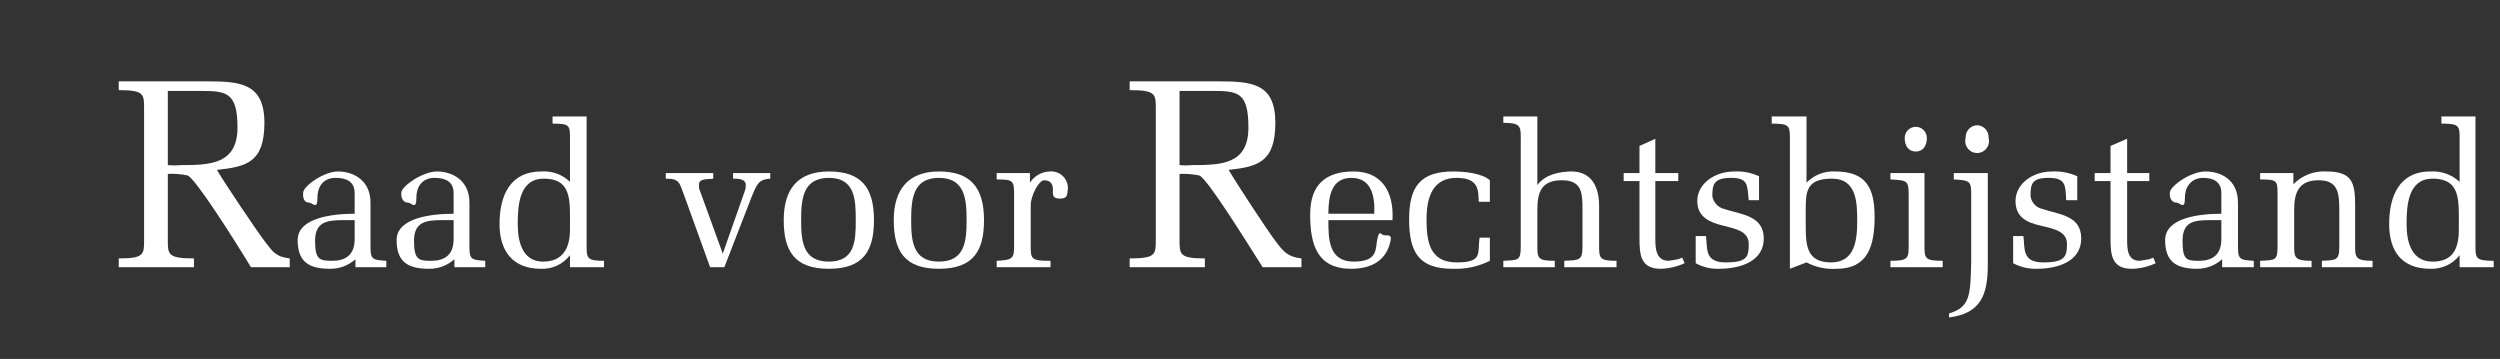 <svg width="202" height="29" viewBox="0 0 202 29" fill="none" xmlns="http://www.w3.org/2000/svg">
<rect x="0" y="0" width="202" height="29" fill="#333333" stroke="none"/>
<path d="M13.56 19.398C13.56 20.558 13.56 20.88 15.671 20.88V21.589H9.595V20.88C11.642 20.88 11.642 20.558 11.642 19.398V8.764C11.642 7.604 11.642 7.282 9.595 7.282V6.573H16.695C19.381 6.573 21.364 6.702 21.364 9.924C21.364 13.147 19.893 13.469 17.526 13.727C18.166 14.822 20.725 18.624 21.364 19.462C22.004 20.3 22.26 20.751 23.411 20.88V21.589H20.277C18.87 19.269 15.799 14.435 15.16 14.178C14.634 14.068 14.097 14.025 13.56 14.049V19.398ZM13.56 13.34C13.922 13.372 14.286 13.372 14.648 13.34C16.951 13.34 19.189 13.275 19.189 10.311C19.189 7.347 18.23 7.347 15.991 7.347H13.56V13.34Z" fill="white"/>
<path d="M28.656 15.595C28.656 14.693 28.017 14.371 27.121 14.371C26.226 14.371 25.65 14.951 25.65 15.982C25.65 17.013 25.266 16.369 24.946 16.369C24.627 16.369 24.435 16.047 24.498 15.531C24.562 15.015 26.162 13.855 27.313 13.855C28.464 13.855 29.936 14.5 29.936 16.369V19.913C29.936 20.944 30.063 21.009 31.215 21.073V21.589H28.72V20.944C28.158 21.452 27.428 21.728 26.673 21.718C25.01 21.718 24.051 21.202 24.051 19.398C24.051 17.593 26.865 17.271 28.656 17.271V15.595ZM27.761 17.787C26.418 17.787 25.458 17.916 25.458 19.462C25.458 21.009 25.842 21.073 26.865 21.073C27.889 21.073 28.656 20.622 28.656 19.333V17.787H27.761Z" fill="white"/>
<path d="M36.652 15.595C36.652 14.693 36.012 14.371 35.116 14.371C34.221 14.371 33.645 14.951 33.645 15.982C33.645 17.013 33.261 16.369 32.942 16.369C32.622 16.369 32.366 16.047 32.43 15.531C32.494 15.015 34.157 13.855 35.308 13.855C36.46 13.855 37.931 14.5 37.931 16.369V19.913C37.931 20.944 38.059 21.009 39.21 21.073V21.589H36.716V20.944C36.154 21.452 35.423 21.728 34.669 21.718C33.006 21.718 32.046 21.202 32.046 19.398C32.046 17.593 34.861 17.271 36.652 17.271V15.595ZM35.756 17.787C34.413 17.787 33.453 17.916 33.453 19.462C33.453 21.009 33.837 21.073 34.861 21.073C35.884 21.073 36.652 20.622 36.652 19.333V17.787H35.756Z" fill="white"/>
<path d="M46.054 11.084C46.054 10.118 45.99 9.989 44.647 9.989V9.409H47.398V19.913C47.398 20.88 47.462 21.073 48.805 21.073V21.589H46.054V20.622C45.777 20.983 45.416 21.271 45.004 21.462C44.592 21.653 44.141 21.741 43.688 21.718C41.449 21.718 40.362 20.3 40.362 18.109C40.362 15.918 41.129 13.855 43.752 13.855C44.172 13.824 44.595 13.883 44.992 14.027C45.388 14.172 45.75 14.399 46.054 14.693V11.084ZM46.054 17.464C46.054 15.789 45.926 14.435 43.944 14.435C41.961 14.435 41.833 16.562 41.833 18.109C41.833 19.655 42.281 21.138 43.88 21.138C45.479 21.138 46.054 20.042 46.054 18.56V17.464Z" fill="white"/>
<path d="M57.376 21.589L55.329 15.918C54.882 14.758 54.946 14.435 53.794 14.435V13.984H57.632V14.435C57.376 14.5 56.481 14.371 56.481 14.887C56.481 15.402 56.481 15.08 56.481 15.209L58.4 20.493L60.191 15.402C60.242 15.28 60.264 15.148 60.255 15.015C60.319 14.435 59.615 14.435 59.231 14.435V13.984H62.237V14.435C61.278 14.5 61.15 14.887 60.702 15.982L58.528 21.589H57.376Z" fill="white"/>
<path d="M70.617 17.787C70.617 20.235 69.785 21.718 66.971 21.718C64.156 21.718 63.325 20.235 63.325 17.787C63.325 15.338 64.412 13.855 66.971 13.855C69.529 13.855 70.617 15.08 70.617 17.787ZM64.732 17.787C64.732 19.462 64.86 21.138 66.971 21.138C69.082 21.138 69.146 19.462 69.146 17.787C69.146 16.111 69.082 14.371 66.971 14.371C64.86 14.371 64.732 16.111 64.732 17.787Z" fill="white"/>
<path d="M79.508 17.787C79.508 20.235 78.677 21.718 75.862 21.718C73.048 21.718 72.216 20.235 72.216 17.787C72.216 15.338 73.367 13.855 75.862 13.855C78.357 13.855 79.508 15.08 79.508 17.787ZM73.623 17.787C73.623 19.462 73.751 21.138 75.862 21.138C77.973 21.138 78.101 19.462 78.101 17.787C78.101 16.111 77.973 14.371 75.862 14.371C73.751 14.371 73.623 16.111 73.623 17.787Z" fill="white"/>
<path d="M83.218 14.758C83.393 14.489 83.629 14.267 83.908 14.11C84.186 13.953 84.498 13.865 84.817 13.856C85.004 13.838 85.192 13.859 85.37 13.919C85.548 13.979 85.712 14.076 85.85 14.204C85.989 14.331 86.1 14.486 86.175 14.66C86.25 14.833 86.289 15.02 86.288 15.209C86.224 15.725 86.288 16.047 85.648 16.047C85.009 16.047 85.073 15.725 85.073 15.274C85.073 14.822 84.817 14.565 84.369 14.565C83.921 14.565 83.282 15.854 83.282 16.562V19.913C83.282 20.945 83.346 21.073 84.881 21.073V21.589H80.531V21.073C81.811 21.009 81.939 20.88 81.939 19.913V15.66C81.939 14.565 81.811 14.5 80.531 14.5V13.985H83.218V14.758Z" fill="white"/>
<path d="M95.307 19.398C95.307 20.558 95.307 20.88 97.354 20.88V21.589H91.277V20.88C93.388 20.88 93.388 20.558 93.388 19.398V8.764C93.388 7.604 93.388 7.282 91.277 7.282V6.573H98.377C101.128 6.573 103.047 6.702 103.047 9.924C103.047 13.147 101.576 13.469 99.273 13.727C99.913 14.822 102.407 18.624 103.047 19.462C103.686 20.3 104.006 20.751 105.158 20.88V21.589H102.023C100.552 19.269 97.546 14.435 96.906 14.178C96.38 14.073 95.843 14.03 95.307 14.049V19.398ZM95.307 13.34C95.647 13.372 95.99 13.372 96.331 13.34C98.697 13.34 100.872 13.275 100.872 10.311C100.872 7.347 99.977 7.347 97.738 7.347H95.307V13.34Z" fill="white"/>
<path d="M107.333 17.787C107.333 19.269 107.333 21.138 109.379 21.138C111.426 21.138 111.106 20.042 111.298 19.269C111.49 18.495 111.554 19.011 111.874 19.011C112.194 19.011 112.386 19.011 112.386 19.269C112.13 21.009 110.851 21.718 109.187 21.718C106.437 21.718 105.861 19.784 105.861 17.335C105.861 14.887 107.141 13.855 109.379 13.855C111.618 13.855 112.642 15.467 112.514 17.787H107.333ZM111.042 17.271C111.106 15.789 110.787 14.371 109.187 14.371C107.588 14.371 107.333 15.853 107.333 17.271H111.042Z" fill="white"/>
<path d="M120.381 19.204V21.073C119.449 21.539 118.415 21.76 117.375 21.718C114.625 21.718 113.857 20.364 113.857 17.722C113.857 15.08 114.752 13.855 117.439 13.855C118.27 13.855 119.742 13.984 120.381 14.564V16.304H119.486C119.422 15.531 119.614 14.371 117.695 14.371C115.776 14.371 115.264 15.918 115.264 17.722C115.264 19.527 115.52 21.202 117.695 21.202C119.87 21.202 119.358 20.429 119.55 19.204H120.381Z" fill="white"/>
<path d="M129.208 19.913C129.208 20.88 129.272 21.073 130.616 21.073V21.589H126.394V21.073C127.609 21.009 127.865 21.073 127.865 19.913V17.013C127.865 15.66 127.865 14.564 126.202 14.564C124.539 14.564 124.219 15.531 124.219 16.949V19.913C124.219 20.88 124.283 21.073 125.626 21.073V21.589H121.469V21.073C122.684 21.009 122.876 21.073 122.876 19.913V11.084C122.876 10.182 122.812 9.924 121.469 9.924V9.409H124.219V14.951C124.603 14.435 125.307 13.92 126.842 13.855C128.377 13.791 129.208 14.822 129.208 16.627V19.913Z" fill="white"/>
<path d="M133.75 14.629V19.269C133.75 20.107 133.814 21.073 134.837 21.073L135.605 20.945L135.925 20.816L136.116 21.267C135.513 21.544 134.861 21.698 134.197 21.718C132.534 21.718 132.47 20.558 132.47 19.204V14.629H131.191V13.985H132.47V11.793L133.75 11.213V13.985H135.605V14.629H133.75Z" fill="white"/>
<path d="M137.012 19.076H137.844C137.971 20.107 137.716 21.202 139.443 21.202C141.17 21.202 141.298 20.751 141.298 19.72C141.298 18.689 140.274 18.495 139.251 18.238C138.227 17.98 137.14 17.593 137.14 16.24C137.14 14.887 138.483 13.855 140.146 13.855C140.829 13.821 141.509 13.954 142.129 14.242V16.175H141.298C141.17 15.015 141.298 14.371 139.89 14.371C138.483 14.371 138.355 14.887 138.355 15.853C138.398 16.101 138.512 16.33 138.682 16.513C138.853 16.696 139.072 16.825 139.315 16.884C140.658 17.335 142.513 17.4 142.513 19.269C142.513 21.138 140.594 21.718 138.867 21.718C138.22 21.736 137.58 21.58 137.012 21.267V19.076Z" fill="white"/>
<path d="M145.967 14.758C146.266 14.451 146.625 14.213 147.022 14.057C147.419 13.902 147.844 13.833 148.27 13.855C150.764 13.855 151.468 15.144 151.468 17.529C151.468 19.913 150.892 21.718 148.398 21.718C147.556 21.777 146.714 21.598 145.967 21.202L144.624 21.718V11.084C144.624 10.118 144.496 9.989 143.153 9.989V9.409H145.967V14.758ZM145.903 18.302C145.903 19.913 146.031 21.202 147.95 21.202C149.869 21.202 150.061 19.398 150.061 17.915C150.061 16.433 150.061 14.435 148.014 14.435C145.967 14.435 145.903 15.466 145.903 16.949V18.302Z" fill="white"/>
<path d="M155.498 19.913C155.498 20.88 155.562 21.073 156.969 21.073V21.589H152.747V21.073C154.155 21.073 154.219 20.88 154.219 19.913V15.66C154.219 14.564 154.027 14.564 152.747 14.5V13.984H155.498V19.913ZM153.899 11.149C153.899 10.909 153.993 10.68 154.161 10.511C154.329 10.342 154.557 10.247 154.794 10.247C155.032 10.247 155.259 10.342 155.427 10.511C155.595 10.68 155.69 10.909 155.69 11.149C155.69 11.793 155.37 12.244 154.794 12.244C154.218 12.244 153.899 11.793 153.899 11.149Z" fill="white"/>
<path d="M159.272 15.66C159.272 14.629 159.144 14.564 157.865 14.5V13.984H160.615V21.395C160.615 23.844 160.039 25.327 157.481 25.649V25.327C159.208 24.811 159.208 23.844 159.272 21.138V15.66ZM158.824 11.149C158.815 11.017 158.834 10.884 158.878 10.759C158.922 10.634 158.991 10.52 159.081 10.423C159.171 10.326 159.28 10.249 159.401 10.197C159.522 10.144 159.652 10.117 159.783 10.118C159.91 10.126 160.033 10.159 160.146 10.215C160.259 10.272 160.361 10.35 160.444 10.446C160.527 10.542 160.591 10.653 160.631 10.774C160.671 10.894 160.688 11.022 160.679 11.149C160.717 11.292 160.721 11.442 160.692 11.587C160.663 11.732 160.601 11.868 160.512 11.986C160.422 12.103 160.307 12.198 160.175 12.264C160.043 12.329 159.898 12.363 159.751 12.363C159.605 12.363 159.46 12.329 159.328 12.264C159.196 12.198 159.081 12.103 158.991 11.986C158.901 11.868 158.84 11.732 158.811 11.587C158.782 11.442 158.786 11.292 158.824 11.149Z" fill="white"/>
<path d="M162.662 19.076H163.493C163.621 20.107 163.365 21.202 165.093 21.202C166.82 21.202 167.011 20.751 167.011 19.72C167.011 18.689 165.988 18.496 164.901 18.238C163.813 17.98 162.854 17.593 162.854 16.24C162.854 14.887 164.197 13.856 165.796 13.856C166.499 13.821 167.2 13.953 167.843 14.242V16.176H166.947C166.884 15.016 166.947 14.371 165.54 14.371C164.133 14.371 164.069 14.887 164.069 15.853C164.104 16.104 164.214 16.338 164.386 16.523C164.558 16.707 164.782 16.834 165.029 16.884C166.372 17.336 168.163 17.4 168.163 19.269C168.163 21.138 166.244 21.718 164.581 21.718C163.913 21.738 163.252 21.583 162.662 21.267V19.076Z" fill="white"/>
<path d="M171.873 14.629V19.269C171.873 20.107 171.873 21.073 172.896 21.073L173.664 20.945L173.984 20.816L174.176 21.267C173.575 21.553 172.921 21.707 172.257 21.718C170.593 21.718 170.53 20.558 170.53 19.204V14.629H169.25V13.985H170.53V11.793L171.873 11.213V13.985H173.664V14.629H171.873Z" fill="white"/>
<path d="M179.485 15.595C179.485 14.693 178.845 14.371 178.013 14.371C177.182 14.371 176.542 14.951 176.542 15.982C176.542 17.013 176.158 16.369 175.839 16.369C175.519 16.369 175.263 16.047 175.327 15.531C175.391 15.015 176.99 13.855 178.205 13.855C179.421 13.855 180.828 14.5 180.828 16.369V19.913C180.828 20.944 180.956 21.009 182.107 21.073V21.589H179.549V20.944C179.003 21.437 178.298 21.712 177.566 21.718C175.903 21.718 174.943 21.202 174.943 19.398C174.943 17.593 177.694 17.271 179.485 17.271V15.595ZM178.589 17.787C177.246 17.787 176.35 17.916 176.35 19.462C176.35 21.009 176.67 21.073 177.694 21.073C178.717 21.073 179.485 20.622 179.485 19.333V17.787H178.589Z" fill="white"/>
<path d="M185.305 14.887C185.653 14.53 186.073 14.254 186.537 14.076C187 13.898 187.497 13.823 187.992 13.855C190.102 13.855 190.294 14.822 190.294 16.627V19.913C190.294 20.816 190.358 21.073 191.702 21.073V21.589H187.608V21.073C188.759 21.009 189.015 21.073 189.015 19.913V17.013C189.015 15.66 188.951 14.564 187.352 14.564C185.753 14.564 185.369 15.531 185.369 16.949V19.913C185.369 20.816 185.433 21.073 186.776 21.073V21.589H182.619V21.073C183.834 21.009 184.026 21.073 184.026 19.913V15.66C184.026 14.564 183.962 14.5 182.619 14.5V13.984H185.305V14.887Z" fill="white"/>
<path d="M198.738 11.084C198.738 10.118 198.61 9.989 197.267 9.989V9.409H200.017V19.913C200.017 20.88 200.081 21.073 201.488 21.073V21.589H198.738V20.622C198.457 20.979 198.096 21.265 197.684 21.455C197.273 21.645 196.823 21.735 196.371 21.718C194.068 21.718 193.045 20.3 193.045 18.109C193.045 15.918 193.813 13.855 196.371 13.855C196.801 13.827 197.233 13.887 197.639 14.031C198.046 14.175 198.42 14.4 198.738 14.693V11.084ZM198.674 17.464C198.674 15.789 198.546 14.435 196.563 14.435C194.58 14.435 194.452 16.562 194.452 18.109C194.452 19.655 194.9 21.138 196.563 21.138C198.226 21.138 198.674 20.042 198.674 18.56V17.464Z" fill="white"/>
</svg>
